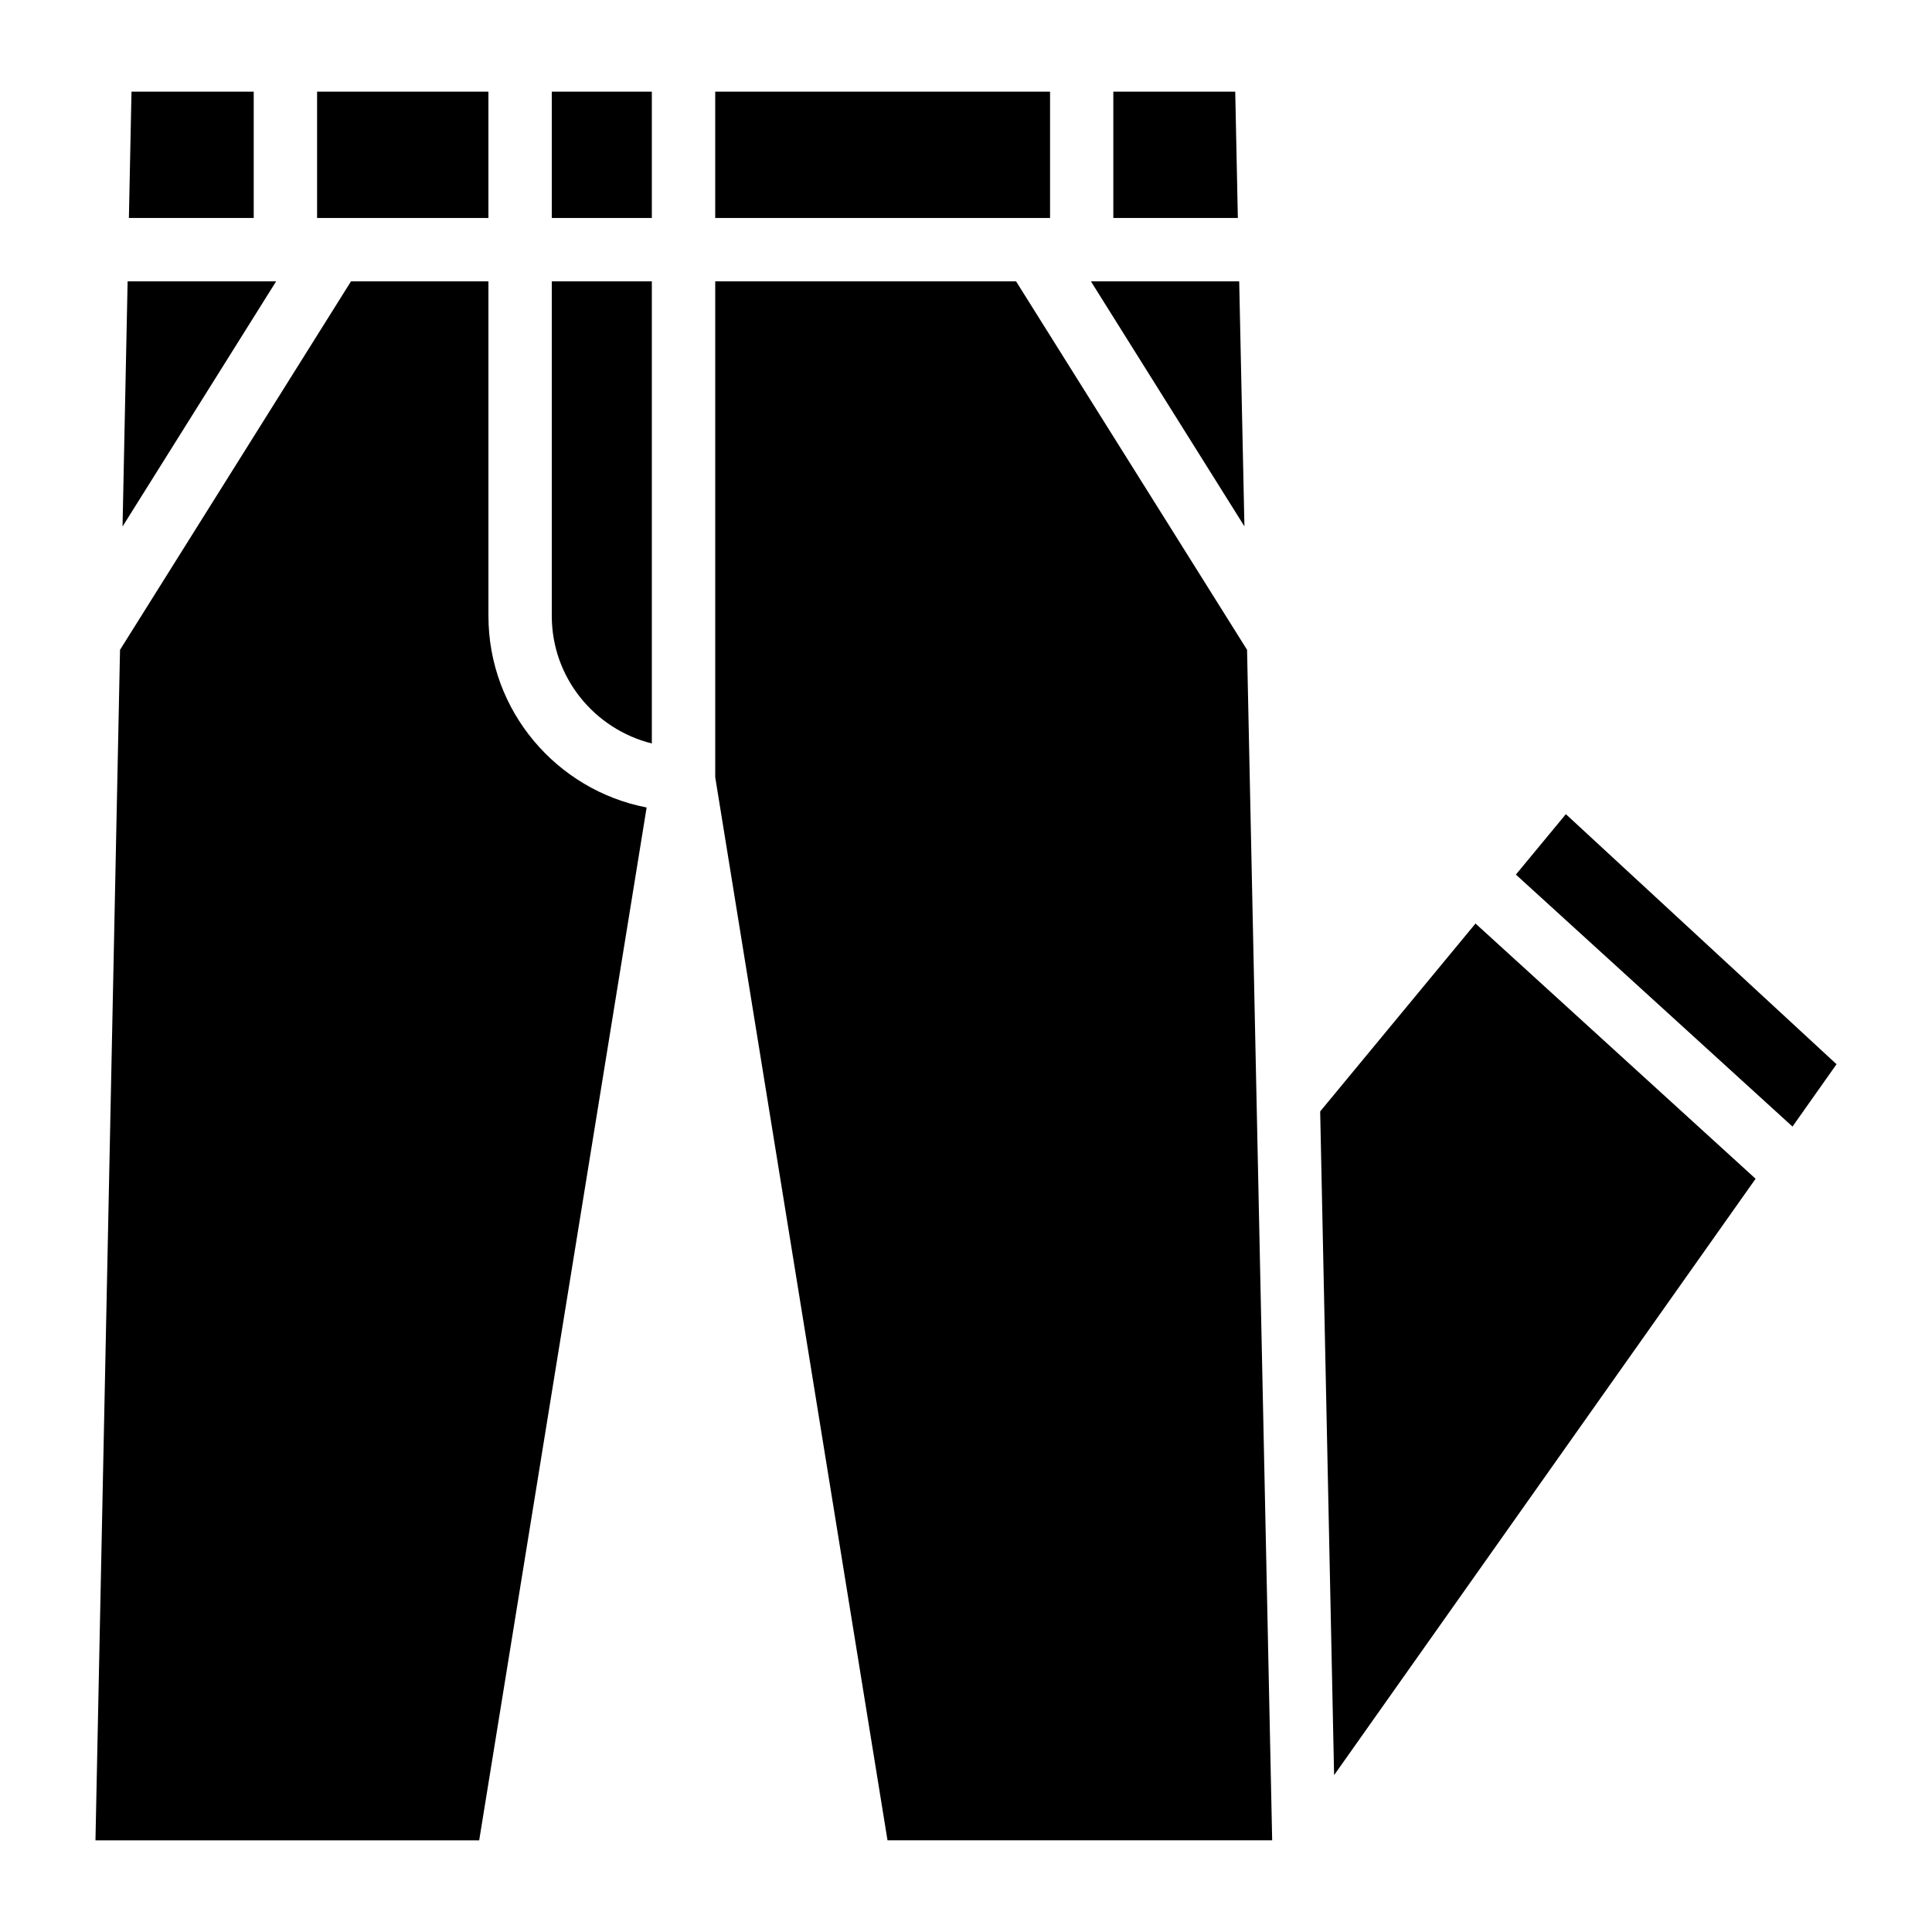 <?xml version="1.0" encoding="UTF-8"?>
<!-- Uploaded to: ICON Repo, www.svgrepo.com, Generator: ICON Repo Mixer Tools -->
<svg fill="#000000" width="800px" height="800px" version="1.1" viewBox="144 144 512 512" xmlns="http://www.w3.org/2000/svg">
 <g>
  <path d="m413.27 218.56h-79.727v131.41l45.656 281.73h101.94l-6.656-315.49z"/>
  <path d="m558.97 359.76-13.246 16.016 73.305 66.777 11.672-16.523z"/>
  <path d="m471.35 168.29h-32.309v33.48h33z"/>
  <path d="m333.54 168.29h88.734v33.48h-88.734z"/>
  <path d="m472.4 218.56h-39.297l40.684 64.93z"/>
  <path d="m493.86 438.54 3.691 175.89 111.7-158.05-74.227-67.637z"/>
  <path d="m177.82 218.56-1.344 64.973 40.703-64.973z"/>
  <path d="m273.44 307.25v-88.691h-36.422l-61.211 97.656-6.508 315.49h101.69l44.375-273.71c-23.828-4.598-41.922-25.566-41.922-50.738z"/>
  <path d="m211.24 168.29h-32.391l-0.691 33.48h33.082z"/>
  <path d="m290.23 168.29h26.512v33.48h-26.512z"/>
  <path d="m290.23 307.25c0 16.332 11.336 29.996 26.512 33.777v-122.47h-26.512z"/>
  <path d="m228.03 168.29h45.406v33.48h-45.406z"/>
 </g>
</svg>